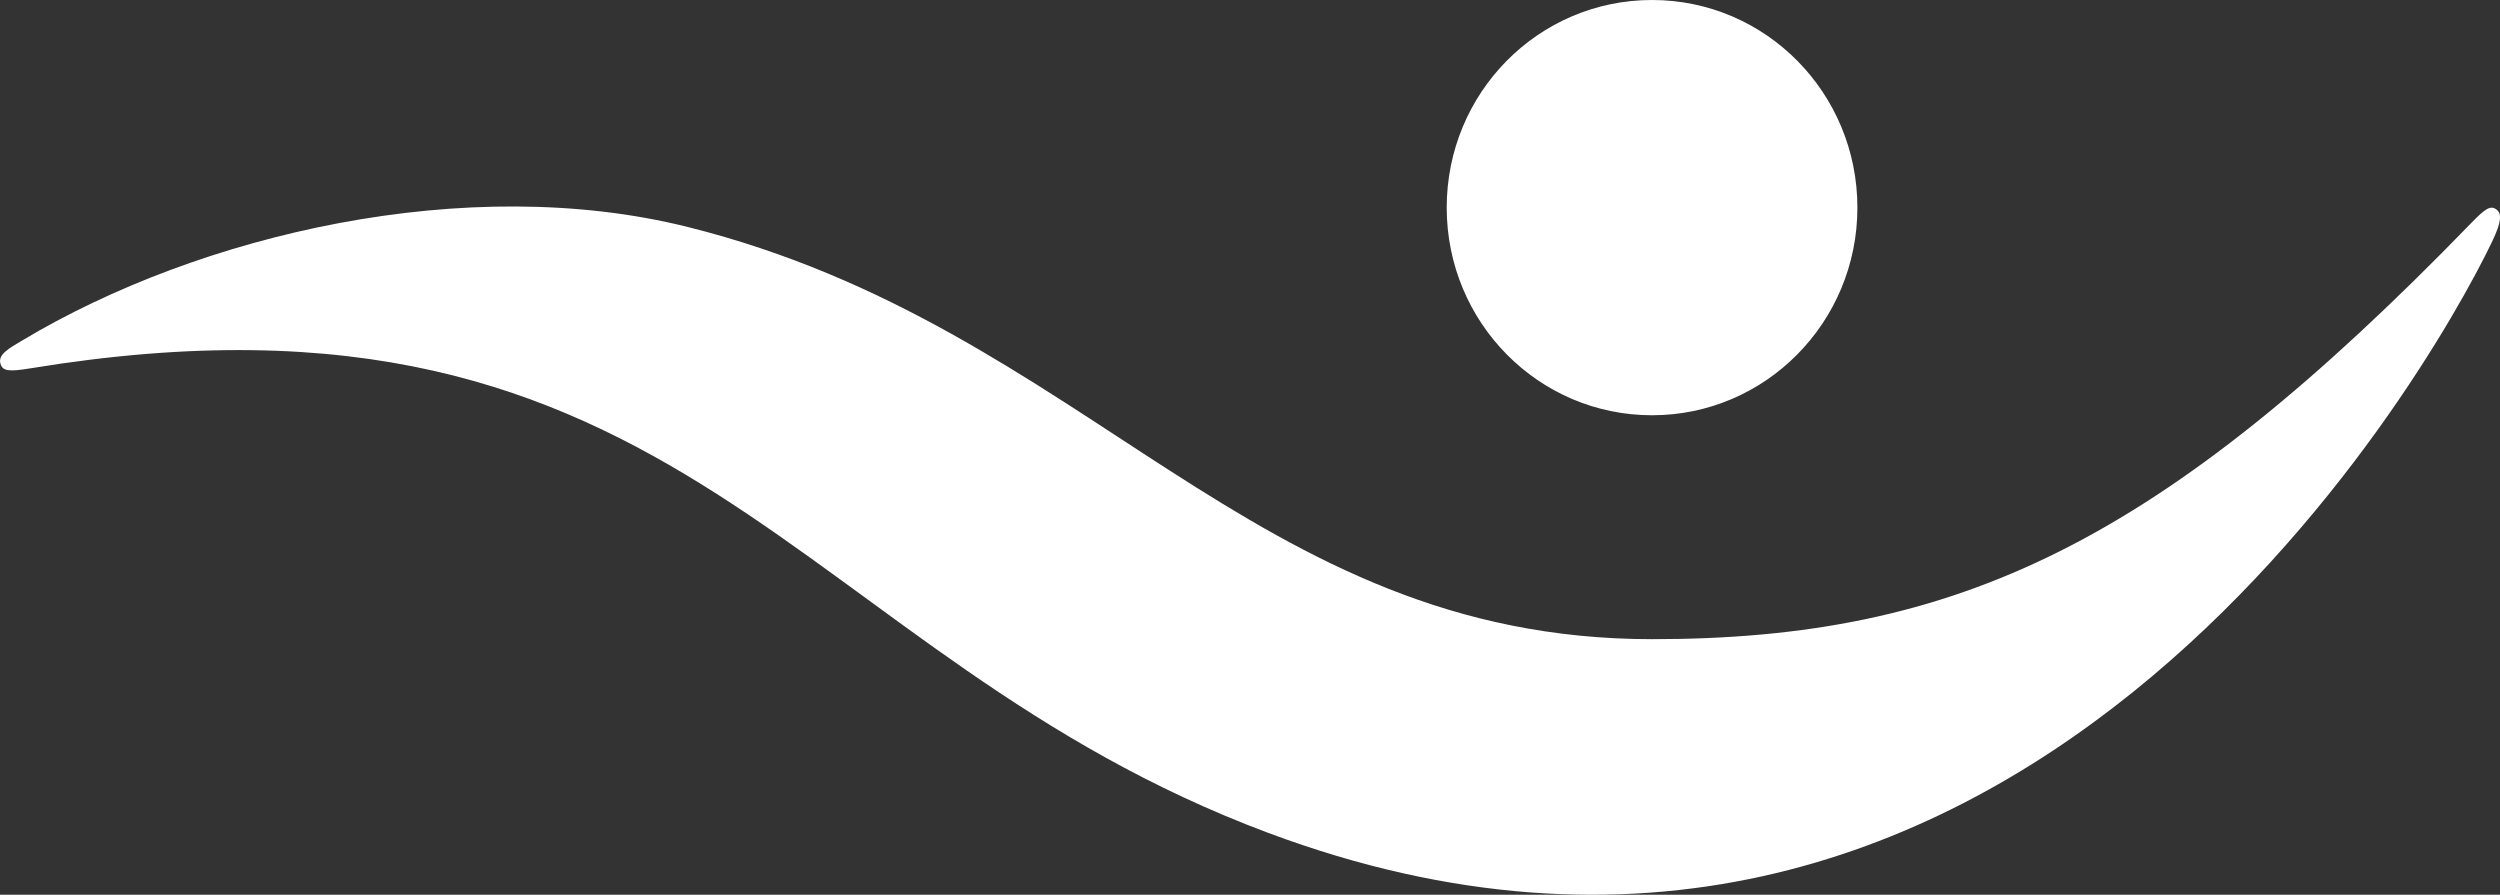 <svg version="1.2" xmlns="http://www.w3.org/2000/svg" viewBox="0 0 1534 549" width="1534" height="549">
	<rect x="0" y="0" width="1534" height="549" fill="#333333" stroke="none"/>
	<title>islla-svg</title>
	<style>
		.s0 { fill: #ffffff } 
	</style>
	<path id="Layer" class="s0" d="m1013.7 254.8c-69.7 0-126-57-126-127.4 0-70.5 56.3-127.4 126-127.4 69.6 0 126 56.9 126 127.4 0 70.4-56.4 127.4-126 127.4zm518.3-126.1c2.9 2.3 3.3 6.9-3 19.9-40.3 83.8-297.2 531.9-750.7 362.5-291.3-108.8-358.3-351-759.6-285.1-13.4 2.2-17.1 1.7-18.4-2.8-1.8-5.7 5.5-9.6 13.2-14.2 109.4-65.6 273.5-103.5 408.6-69.7 245.6 61.4 345.7 252.9 591.6 252.9 187.7 0 312.1-58.9 502.5-255.2 8.8-9.1 12.1-11.3 15.8-8.3z"/>
</svg>